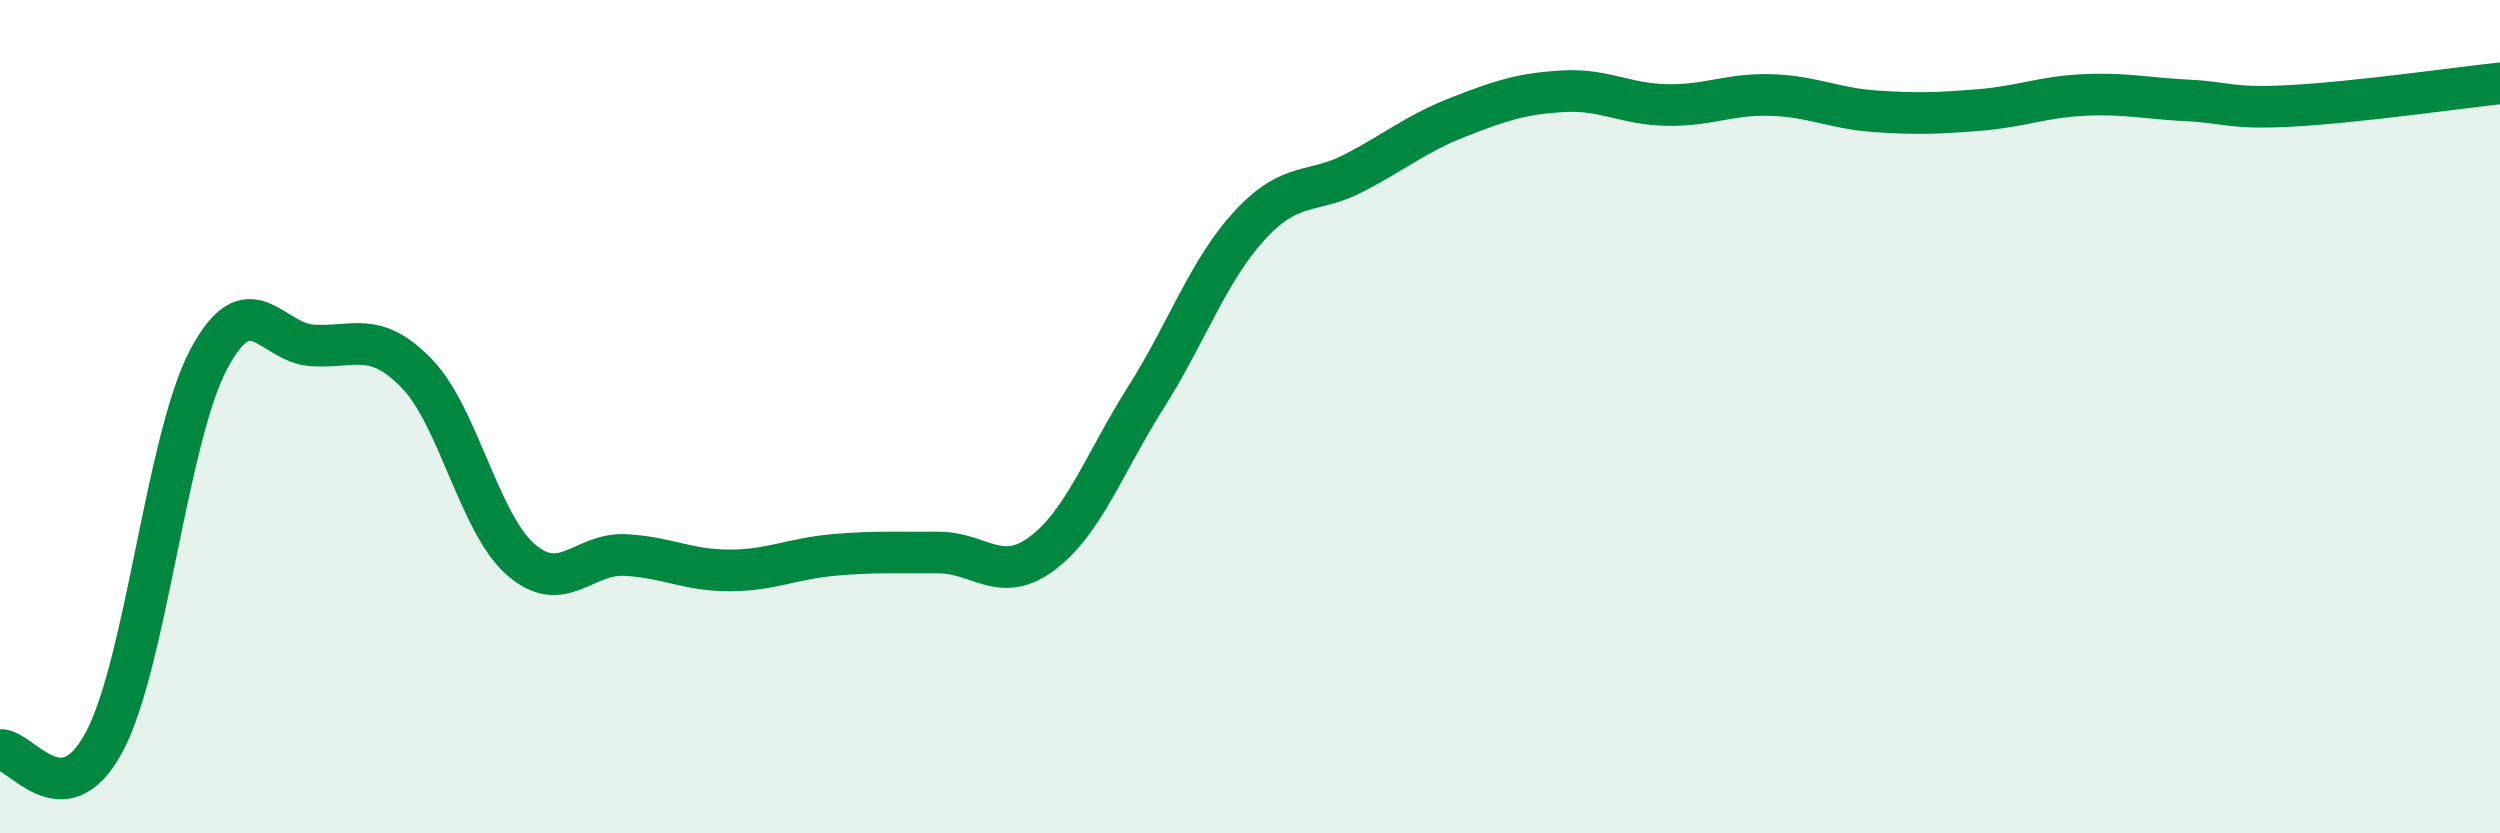 
    <svg width="60" height="20" viewBox="0 0 60 20" xmlns="http://www.w3.org/2000/svg">
      <path
        d="M 0,18 C 0.5,17.96 1.5,19.68 2.5,17.81 C 3.5,15.94 4,10.54 5,8.64 C 6,6.74 6.5,8.23 7.5,8.29 C 8.5,8.35 9,7.93 10,8.96 C 11,9.99 11.5,12.56 12.5,13.43 C 13.5,14.3 14,13.27 15,13.32 C 16,13.37 16.5,13.69 17.5,13.69 C 18.5,13.69 19,13.41 20,13.32 C 21,13.23 21.5,13.27 22.5,13.26 C 23.5,13.25 24,14.03 25,13.29 C 26,12.55 26.5,11.12 27.5,9.54 C 28.5,7.96 29,6.48 30,5.4 C 31,4.32 31.5,4.67 32.5,4.15 C 33.5,3.63 34,3.2 35,2.81 C 36,2.42 36.5,2.25 37.5,2.19 C 38.5,2.13 39,2.5 40,2.52 C 41,2.54 41.5,2.25 42.5,2.28 C 43.5,2.31 44,2.6 45,2.67 C 46,2.74 46.5,2.72 47.5,2.64 C 48.5,2.56 49,2.33 50,2.28 C 51,2.23 51.5,2.36 52.5,2.41 C 53.5,2.46 53.5,2.62 55,2.54 C 56.5,2.46 59,2.11 60,2L60 20L0 20Z"
        fill="#008740"
        opacity="0.1"
        stroke-linecap="round"
        stroke-linejoin="round"
      />
      <path
        d="M 0,18 C 0.5,17.96 1.5,19.68 2.5,17.81 C 3.5,15.94 4,10.54 5,8.64 C 6,6.74 6.5,8.23 7.5,8.29 C 8.5,8.35 9,7.93 10,8.96 C 11,9.99 11.5,12.56 12.5,13.43 C 13.5,14.3 14,13.27 15,13.32 C 16,13.37 16.5,13.69 17.5,13.69 C 18.5,13.69 19,13.41 20,13.32 C 21,13.23 21.5,13.27 22.5,13.26 C 23.5,13.25 24,14.03 25,13.29 C 26,12.55 26.5,11.12 27.5,9.54 C 28.5,7.96 29,6.48 30,5.4 C 31,4.32 31.5,4.67 32.5,4.15 C 33.5,3.63 34,3.2 35,2.81 C 36,2.42 36.5,2.25 37.5,2.19 C 38.5,2.13 39,2.5 40,2.52 C 41,2.54 41.5,2.25 42.5,2.28 C 43.5,2.31 44,2.6 45,2.67 C 46,2.74 46.5,2.72 47.5,2.64 C 48.5,2.56 49,2.33 50,2.28 C 51,2.23 51.5,2.36 52.5,2.41 C 53.5,2.46 53.5,2.62 55,2.54 C 56.5,2.46 59,2.11 60,2"
        stroke="#008740"
        stroke-width="1"
        fill="none"
        stroke-linecap="round"
        stroke-linejoin="round"
      />
    </svg>
  
